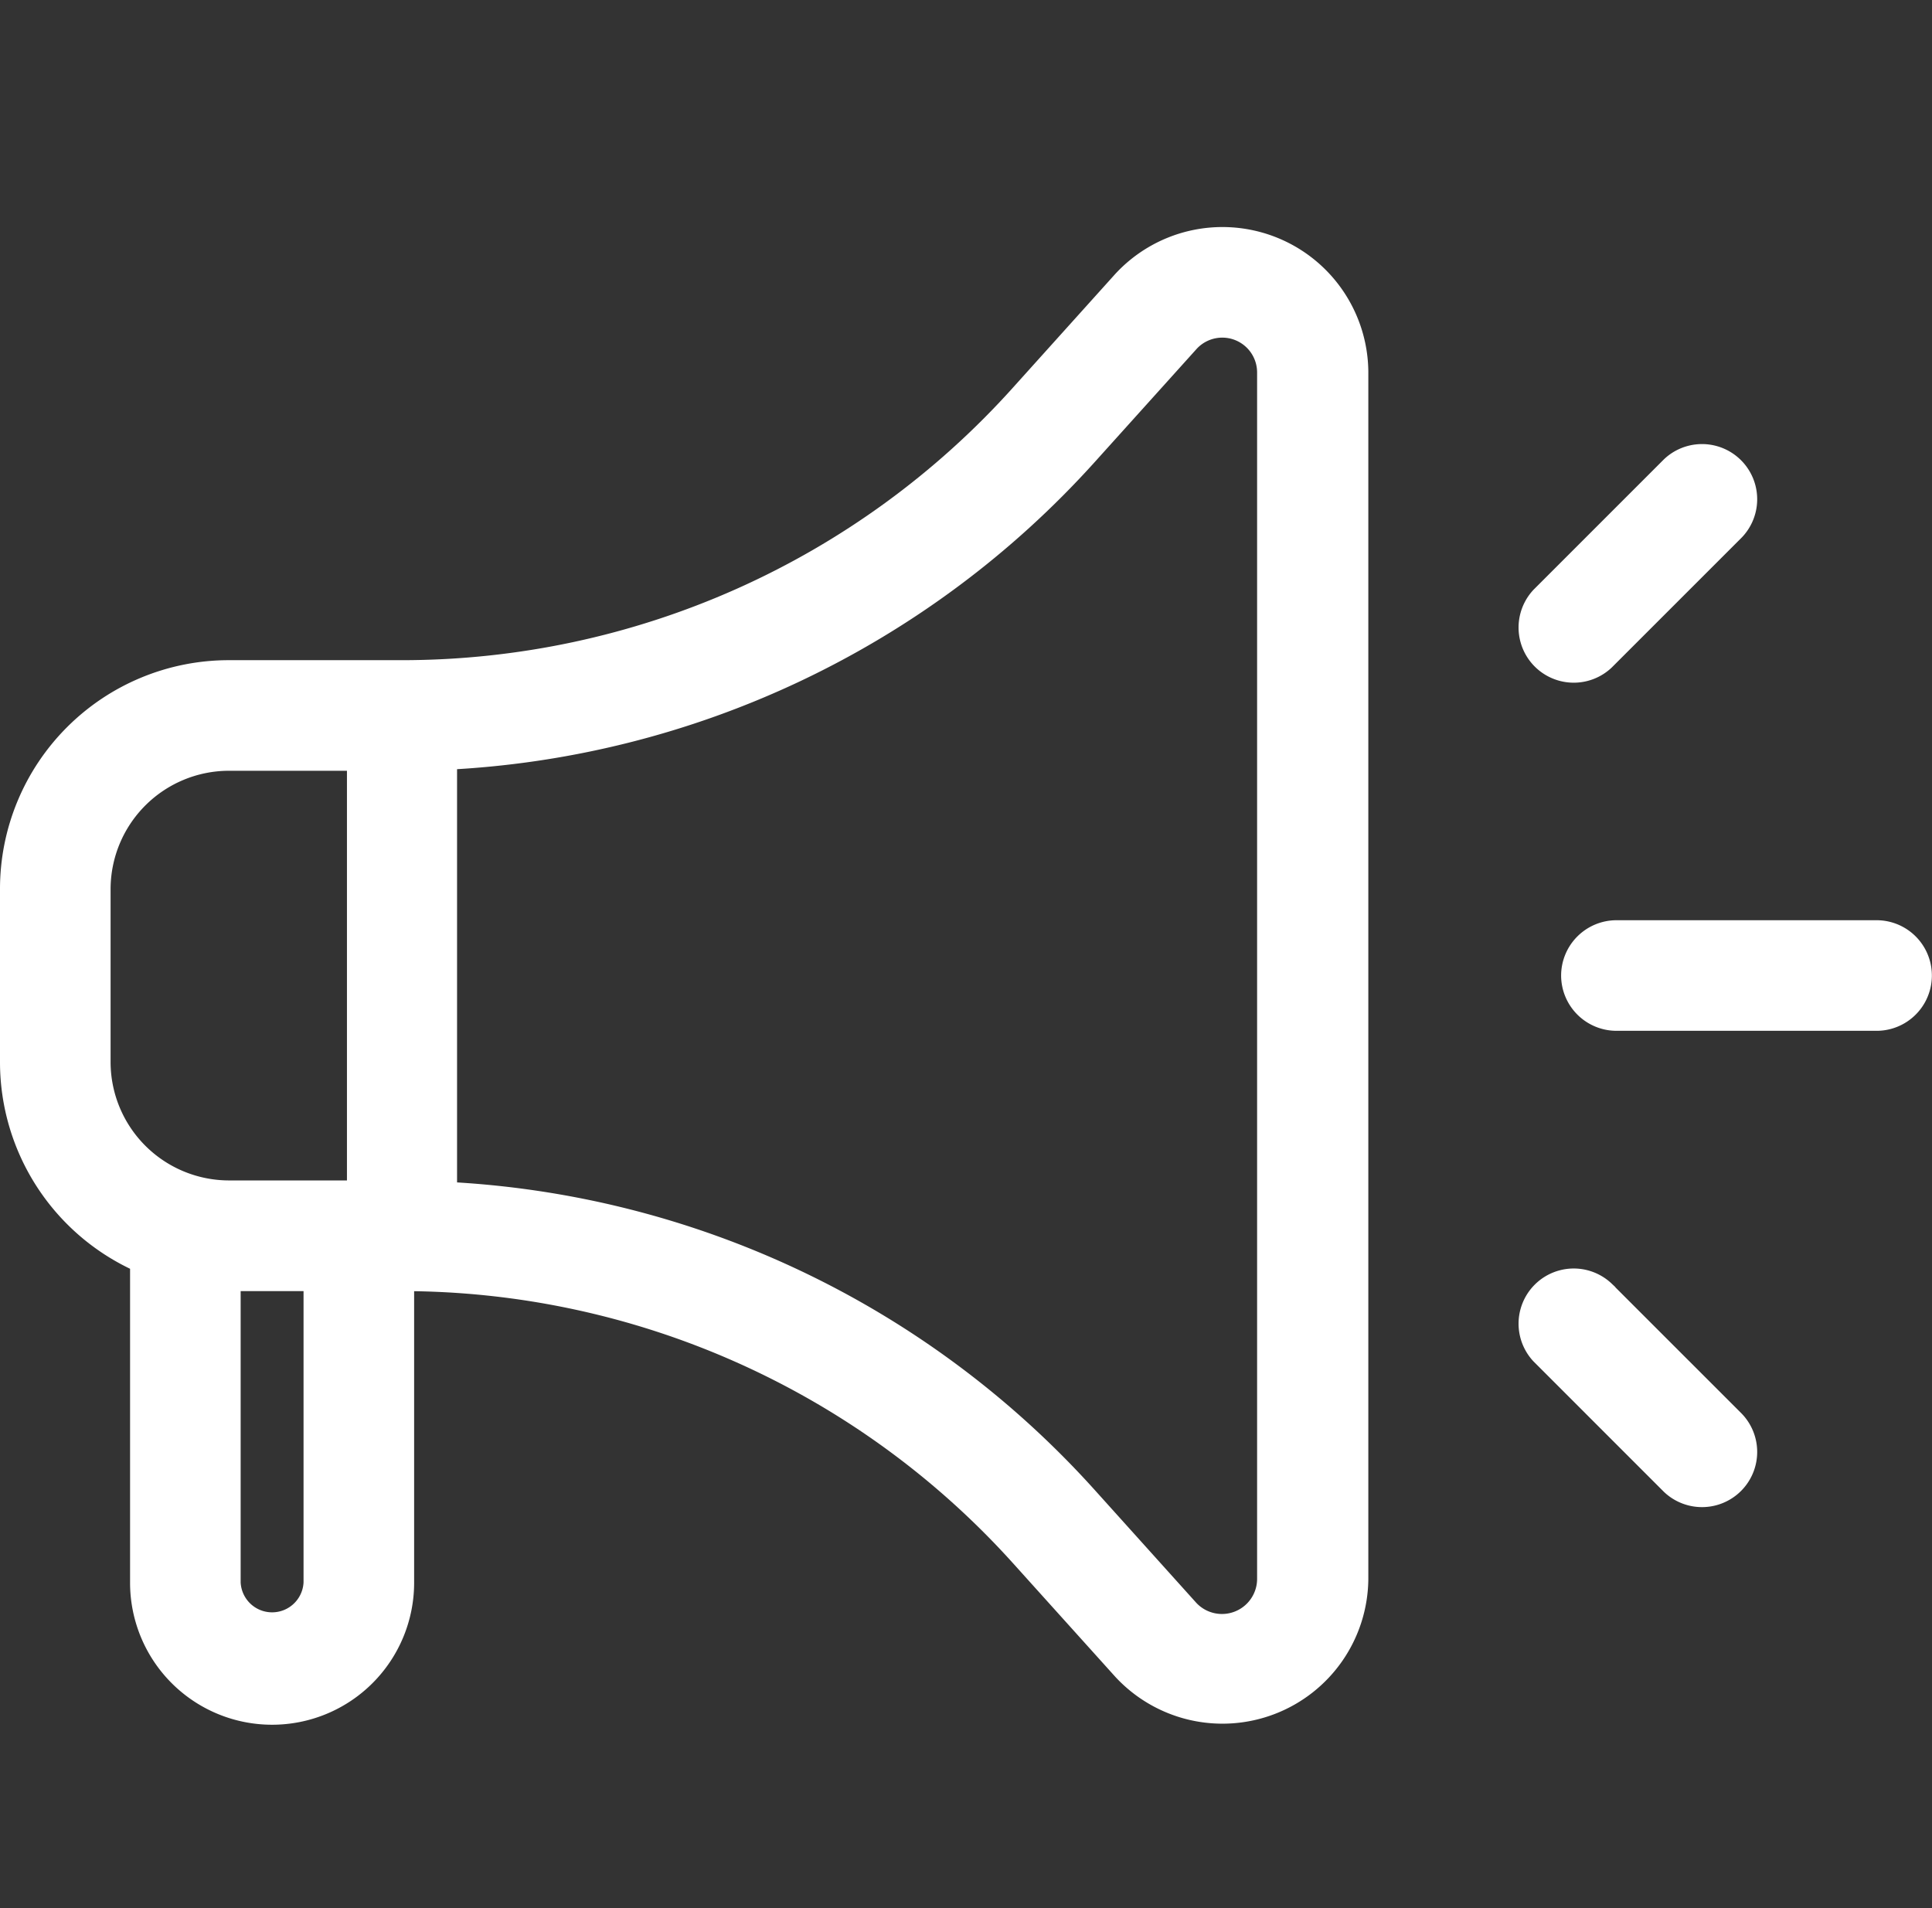 <svg xmlns="http://www.w3.org/2000/svg" width="24.301" height="24" viewBox="0 0 24.301 24">
  <rect x="0" y="0" width="24.301" height="24" fill="#333333" stroke="none"/>
  <g id="icon" transform="translate(20791.15 17871)">
    <g id="icon-2" data-name="icon" transform="translate(-20793 -17875.002)">
      <path id="패스_7942" data-name="패스 7942" d="M3.636,19.863V23.91a1.636,1.636,0,1,0,3.273,0V20.092A10.5,10.5,0,0,1,14.7,23.561l1.287,1.429a1.685,1.685,0,0,0,2.924-1.124V8.675a1.685,1.685,0,0,0-2.924-1.124L14.7,8.981a10.483,10.483,0,0,1-7.789,3.475H4.727A2.728,2.728,0,0,0,2,15.183v2.182a2.735,2.735,0,0,0,1.636,2.5ZM5.818,23.91a.546.546,0,0,1-1.091,0V20.092H5.818ZM15.505,9.717l1.287-1.429a.588.588,0,0,1,1.02.393V23.872a.592.592,0,0,1-1.025.393L15.5,22.835a11.6,11.6,0,0,0-8.051-3.818V13.535a11.594,11.594,0,0,0,8.056-3.818ZM3.091,15.183a1.641,1.641,0,0,1,1.636-1.636H6.364V19H4.727a1.641,1.641,0,0,1-1.636-1.636Z" fill="#fff" stroke="#fff" stroke-width="0.3"/>
      <path id="패스_7943" data-name="패스 7943" d="M38,23.545a.547.547,0,0,0,.545.545h3.273a.545.545,0,1,0,0-1.091H38.545A.547.547,0,0,0,38,23.545Z" transform="translate(-16.364 -7.272)" fill="#fff" stroke="#fff" stroke-width="0.3"/>
      <path id="패스_7944" data-name="패스 7944" d="M38.793,33.573a.544.544,0,0,0,.769-.769l-1.636-1.636a.544.544,0,0,0-.769.769Z" transform="translate(-15.908 -10.912)" fill="#fff" stroke="#fff" stroke-width="0.3"/>
      <path id="패스_7945" data-name="패스 7945" d="M38.793,12.154a.544.544,0,0,1,.769.769l-1.636,1.636a.544.544,0,0,1-.769-.769Z" transform="translate(-15.908 -2.268)" fill="#fff" stroke="#fff" stroke-width="0.3"/>
    </g>
    <rect id="area" width="24" height="24" transform="translate(-20791 -17871)" fill="#7b88b5" opacity="0"/>
  </g>
</svg>
